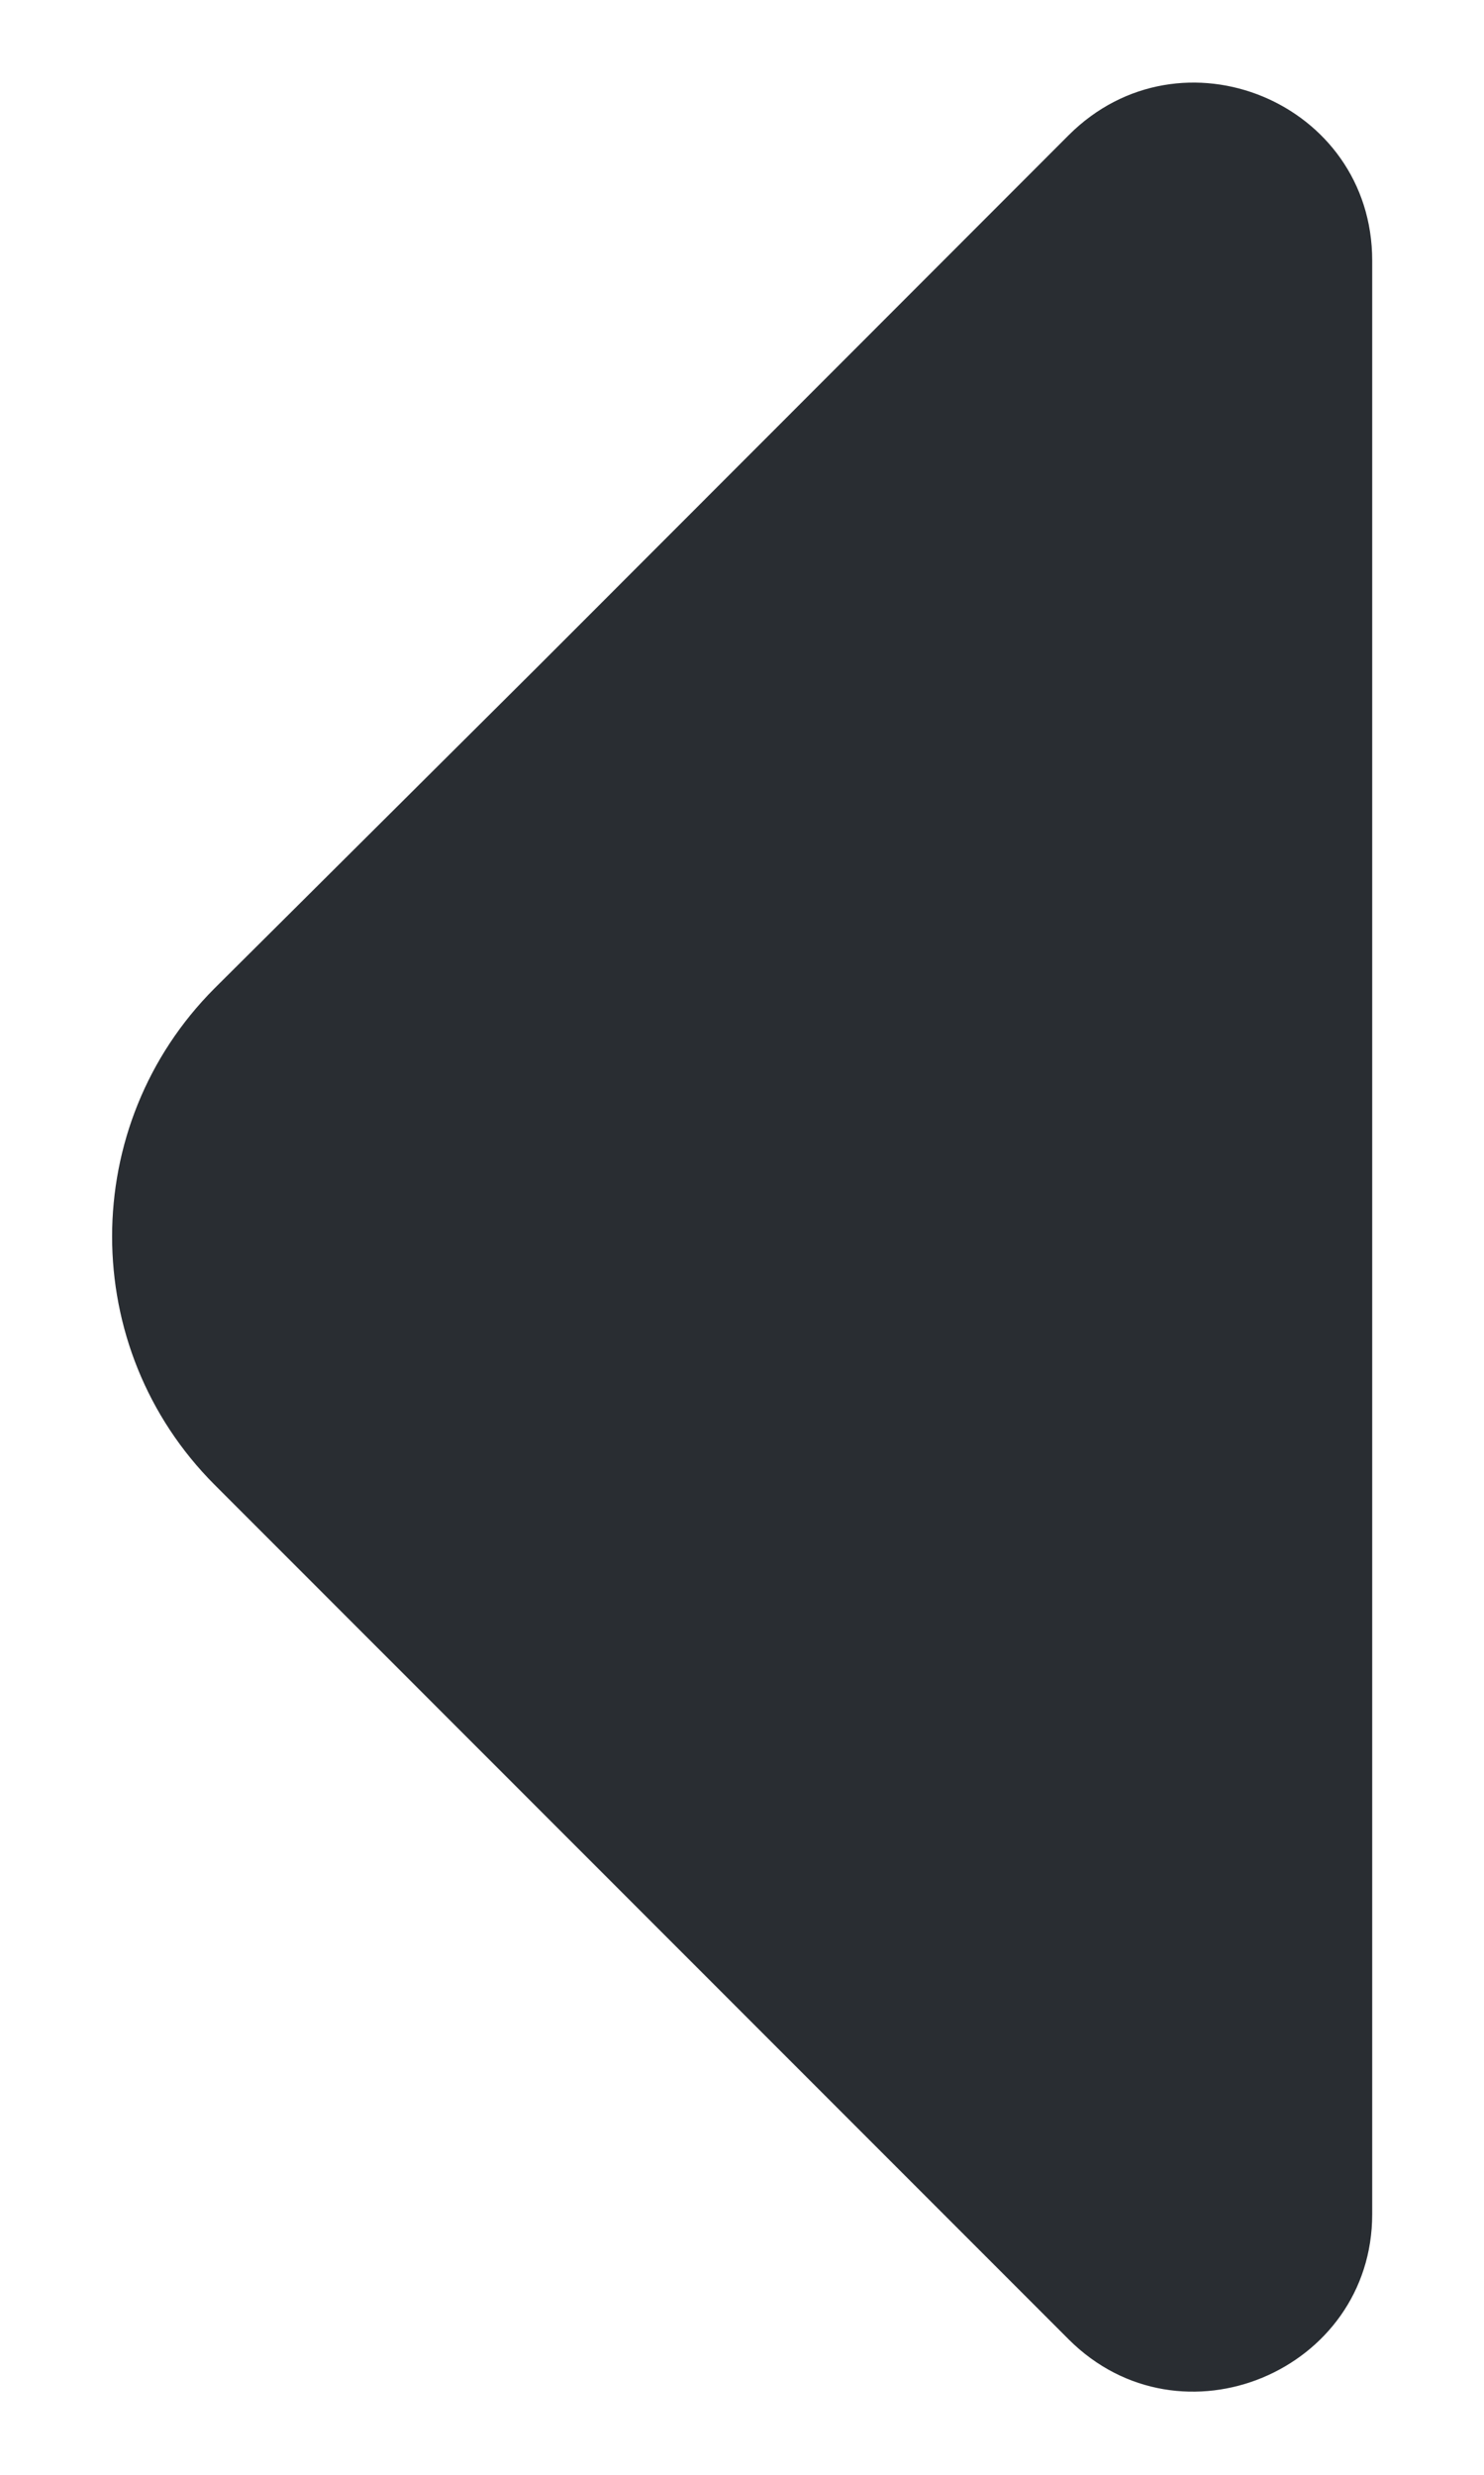 <svg width="6" height="10" viewBox="0 0 6 10" fill="none" xmlns="http://www.w3.org/2000/svg">
<path d="M4.321 0.546L2.181 2.687L0.868 3.993C0.315 4.546 0.315 5.447 0.868 6L4.321 9.453C4.775 9.906 5.548 9.58 5.548 8.947V5.207V1.053C5.548 0.413 4.775 0.093 4.321 0.546Z" fill="#292D32"/>
</svg>
